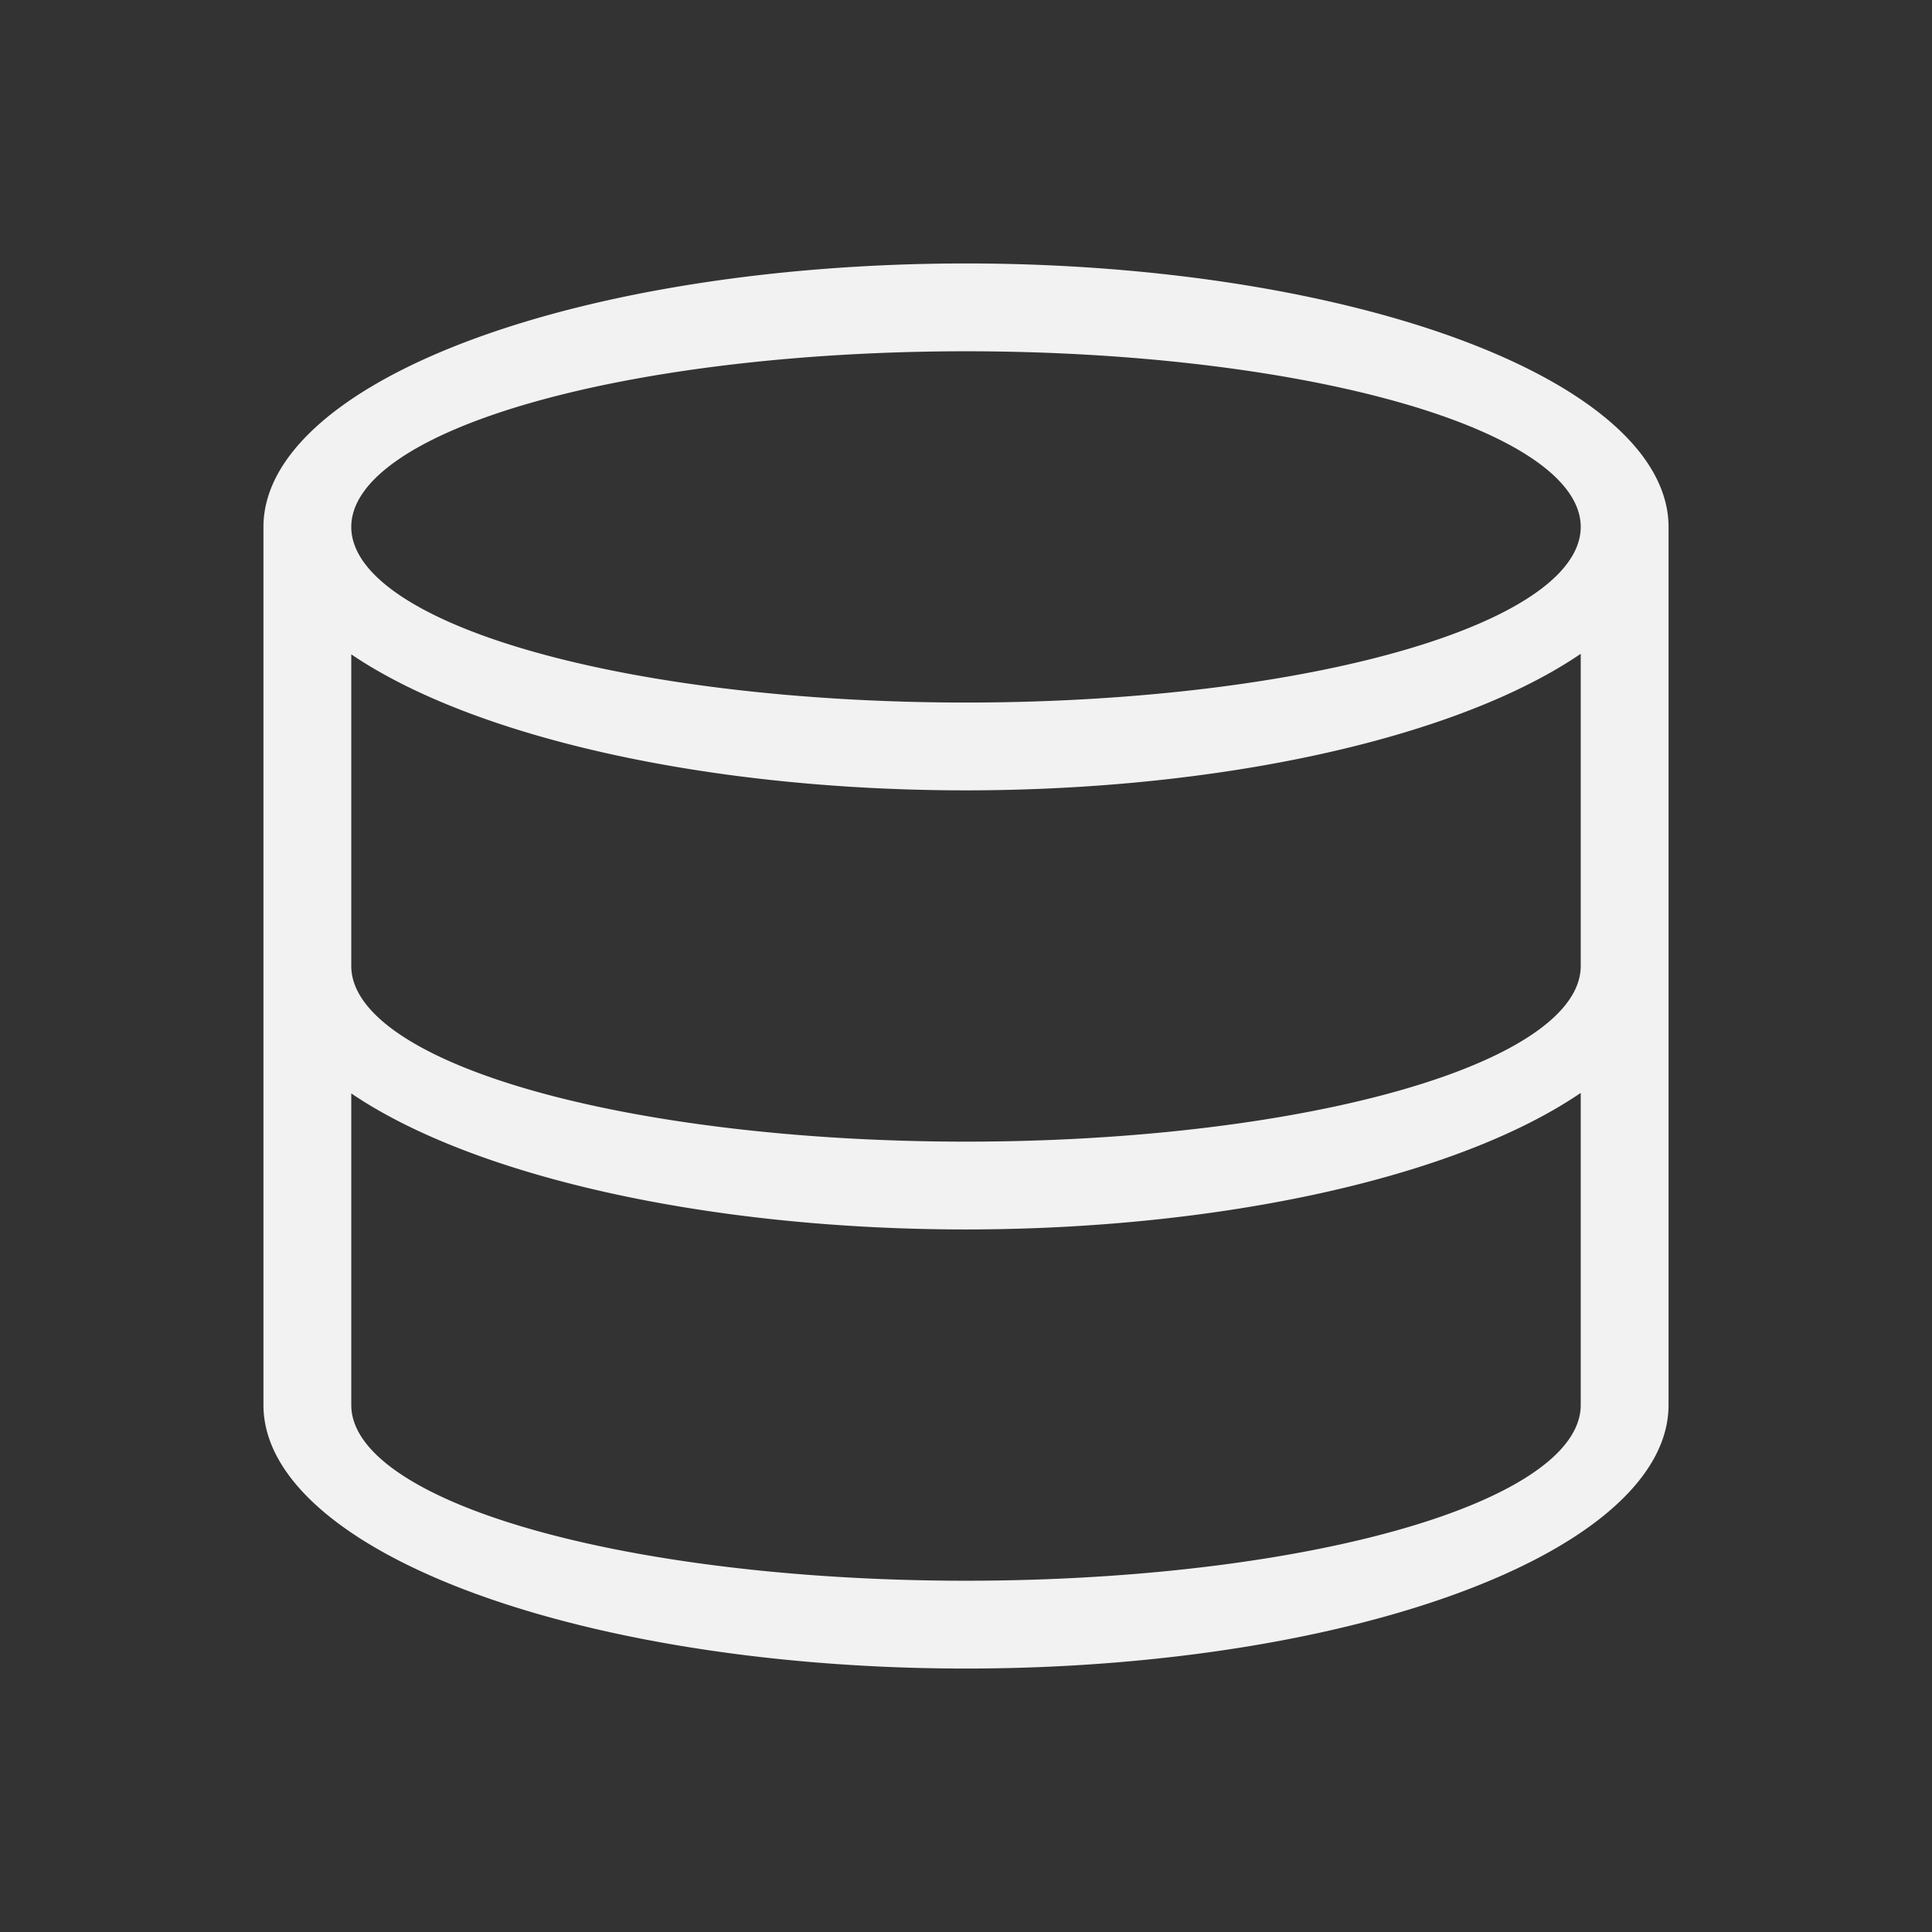 <?xml version="1.0" encoding="UTF-8" standalone="no"?>
<!-- Created with Inkscape (http://www.inkscape.org/) -->

<svg
   xmlns:dc="http://purl.org/dc/elements/1.1/"
   xmlns:cc="http://creativecommons.org/ns#"
   xmlns:rdf="http://www.w3.org/1999/02/22-rdf-syntax-ns#"
   xmlns:svg="http://www.w3.org/2000/svg"
   xmlns="http://www.w3.org/2000/svg"
   xmlns:sodipodi="http://sodipodi.sourceforge.net/DTD/sodipodi-0.dtd"
   xmlns:inkscape="http://www.inkscape.org/namespaces/inkscape"
   width="22"
   height="22"
   id="svg3049"
   version="1.1"
   inkscape:version="0.91 r13725"
   sodipodi:docname="network-server-database.svg"
   inkscape:export-filename="/home/uri/.kde/share/icons/NITRUX-KDE/16x16/actions/view-right-new.png"
   inkscape:export-xdpi="30"
   inkscape:export-ydpi="30">
  <rect width="100%" height="100%" fill="#333333" stroke="none"/>
  <defs
     id="defs3051" />
  <sodipodi:namedview
     id="base"
     pagecolor="#ffffff"
     bordercolor="#666666"
     borderopacity="1.0"
     inkscape:pageopacity="0.0"
     inkscape:pageshadow="2"
     inkscape:zoom="32"
     inkscape:cx="15.051698"
     inkscape:cy="14.600921"
     inkscape:document-units="px"
     inkscape:current-layer="layer1"
     showgrid="true"
     fit-margin-top="0"
     fit-margin-left="0"
     fit-margin-right="0"
     fit-margin-bottom="0"
     inkscape:window-width="1920"
     inkscape:window-height="957"
     inkscape:window-x="-4"
     inkscape:window-y="0"
     inkscape:window-maximized="1"
     inkscape:showpageshadow="false"
     borderlayer="true"
     inkscape:object-nodes="true"
     inkscape:snap-global="true"
     inkscape:snap-bbox="true">
    <sodipodi:guide
       position="2,20"
       orientation="18,0"
       id="guide4067" />
    <sodipodi:guide
       position="2,2"
       orientation="0,18"
       id="guide4069" />
    <sodipodi:guide
       position="20,2"
       orientation="-18,0"
       id="guide4071" />
    <sodipodi:guide
       position="35,19.938"
       orientation="0,-18"
       id="guide4073" />
    <sodipodi:guide
       position="3,19"
       orientation="16,0"
       id="guide4077" />
    <sodipodi:guide
       position="3,3"
       orientation="0,16"
       id="guide4079" />
    <sodipodi:guide
       position="19,6"
       orientation="-16,0"
       id="guide4081" />
    <sodipodi:guide
       position="19,19"
       orientation="0,-16"
       id="guide4083" />
    <inkscape:grid
       type="xygrid"
       id="grid4085" />
  </sodipodi:namedview>
  <g
     inkscape:label="Capa 1"
     inkscape:groupmode="layer"
     id="layer1"
     transform="translate(-421.714,-525.791)">
    <rect
       style="fill:#f2f2f2;fill-opacity:1;stroke:none"
       id="rect4035"
       width="0"
       height="19.557"
       x="343.995"
       y="498.3" />
    <rect
       style="fill:#f2f2f2;fill-opacity:1;stroke:none"
       id="rect4035-8"
       width="0"
       height="19.557"
       x="353.276"
       y="528.394" />
    <rect
       style="fill:#f2f2f2;fill-opacity:1;stroke:none"
       id="rect4035-0"
       width="0"
       height="19.557"
       x="355.694"
       y="526.98" />
    <rect
       style="fill:#f2f2f2;fill-opacity:1;stroke:none"
       id="rect4035-06"
       width="0"
       height="19.557"
       x="321.12"
       y="493.259" />
    <rect
       style="fill:#f2f2f2;fill-opacity:1;stroke:none"
       id="rect4035-8-7"
       width="0"
       height="19.557"
       x="330.401"
       y="523.353" />
    <rect
       style="fill:#f2f2f2;fill-opacity:1;stroke:none"
       id="rect4035-0-42"
       width="0"
       height="19.557"
       x="332.819"
       y="521.938" />
    <rect
       style="fill:#f2f2f2;fill-opacity:1;stroke:none"
       id="rect4035-3"
       width="0"
       height="19.557"
       x="321.12"
       y="493.259" />
    <rect
       style="fill:#f2f2f2;fill-opacity:1;stroke:none"
       id="rect4035-8-9"
       width="0"
       height="19.557"
       x="330.401"
       y="523.353" />
    <rect
       style="fill:#f2f2f2;fill-opacity:1;stroke:none"
       id="rect4035-0-4"
       width="0"
       height="19.557"
       x="332.819"
       y="521.938" />
    <rect
       style="fill:#f2f2f2;fill-opacity:1;stroke:none"
       id="rect4035-2"
       width="0"
       height="19.557"
       x="321.12"
       y="493.259" />
    <rect
       style="fill:#f2f2f2;fill-opacity:1;stroke:none"
       id="rect4035-8-99"
       width="0"
       height="19.557"
       x="330.401"
       y="523.353" />
    <rect
       style="fill:#f2f2f2;fill-opacity:1;stroke:none"
       id="rect4035-0-43"
       width="0"
       height="19.557"
       x="332.819"
       y="521.938" />
    <rect
       style="fill:#f2f2f2;fill-opacity:1;stroke:none"
       id="rect4035-3-9"
       width="0"
       height="19.557"
       x="321.12"
       y="493.259" />
    <rect
       style="fill:#f2f2f2;fill-opacity:1;stroke:none"
       id="rect4035-8-9-9"
       width="0"
       height="19.557"
       x="330.401"
       y="523.353" />
    <rect
       style="fill:#f2f2f2;fill-opacity:1;stroke:none"
       id="rect4035-0-4-4"
       width="0"
       height="19.557"
       x="332.819"
       y="521.938" />
    <rect
       style="fill:#f2f2f2;fill-opacity:1;stroke:none"
       id="rect4035-5"
       width="0"
       height="14.667"
       x="414.814"
       y="521.645" />
    <rect
       style="fill:#f2f2f2;fill-opacity:1;stroke:none"
       id="rect4035-7"
       width="0"
       height="14.667"
       x="408.744"
       y="525.003" />
    <rect
       style="fill:#f2f2f2;fill-opacity:1;stroke:none"
       id="rect4035-9"
       width="0"
       height="14.667"
       x="402.734"
       y="508.445" />
    <rect
       style="fill:#f2f2f2;fill-opacity:1;stroke:none"
       id="rect4035-96"
       width="0"
       height="14.667"
       x="403.859"
       y="524.762" />
    <rect
       style="fill:#f2f2f2;fill-opacity:1;stroke:none"
       id="rect4035-7-0"
       width="0"
       height="14.667"
       x="397.79"
       y="528.121" />
    <rect
       style="fill:#f2f2f2;fill-opacity:1;stroke:none"
       id="rect4035-9-6"
       width="0"
       height="14.667"
       x="391.78"
       y="511.562" />
    <rect
       style="fill:#f2f2f2;fill-opacity:1;stroke:none"
       id="rect4035-1"
       width="0"
       height="14.667"
       x="414.814"
       y="521.645" />
    <rect
       style="fill:#f2f2f2;fill-opacity:1;stroke:none"
       id="rect4035-7-2"
       width="0"
       height="14.667"
       x="408.744"
       y="525.003" />
    <rect
       style="fill:#f2f2f2;fill-opacity:1;stroke:none"
       id="rect4035-9-0"
       width="0"
       height="14.667"
       x="402.734"
       y="508.445" />
    <rect
       style="fill:#f2f2f2;fill-opacity:1;stroke:none"
       id="rect4035-96-9"
       width="0"
       height="14.667"
       x="403.859"
       y="524.762" />
    <rect
       style="fill:#f2f2f2;fill-opacity:1;stroke:none"
       id="rect4035-7-0-9"
       width="0"
       height="14.667"
       x="397.79"
       y="528.121" />
    <rect
       style="fill:#f2f2f2;fill-opacity:1;stroke:none"
       id="rect4035-9-6-9"
       width="0"
       height="14.667"
       x="391.78"
       y="511.562" />
    <rect
       style="fill:#f2f2f2;fill-opacity:1;stroke:none"
       id="rect4035-70"
       width="0"
       height="14.668"
       x="369.096"
       y="509.907" />
    <rect
       style="fill:#f2f2f2;fill-opacity:1;stroke:none"
       id="rect4035-8-94"
       width="0"
       height="14.668"
       x="376.057"
       y="532.478" />
    <rect
       style="fill:#f2f2f2;fill-opacity:1;stroke:none"
       id="rect4035-0-6"
       width="0"
       height="14.668"
       x="377.87"
       y="531.417" />
    <path
       inkscape:connector-curvature="0"
       style="fill:#f2f2f2;fill-opacity:1;stroke:none;stroke-width:2;stroke-miterlimit:4;stroke-dasharray:none"
       d="m 432.714,528.791 a 8,3 0 0 0 -8,3 l 0,10 a 8,3 0 0 0 8,3 8,3 0 0 0 8,-3 l 0,-10 a 8,3 0 0 0 -8,-3 z m 0,1 a 7,2 0 0 1 7,2 7,2 0 0 1 -7,2 7,2 0 0 1 -7,-2 7,2 0 0 1 7,-2 z m 7,3.445 0,3.555 a 7,2 0 0 1 -7,2 7,2 0 0 1 -7,-2 l 0,-3.549 a 8,3 0 0 0 7,1.549 8,3 0 0 0 7,-1.555 z m 0,5 0,3.555 a 7,2 0 0 1 -7,2 7,2 0 0 1 -7,-2 l 0,-3.549 a 8,3 0 0 0 7,1.549 8,3 0 0 0 7,-1.555 z"
       id="path4146" />
  </g>
</svg>
